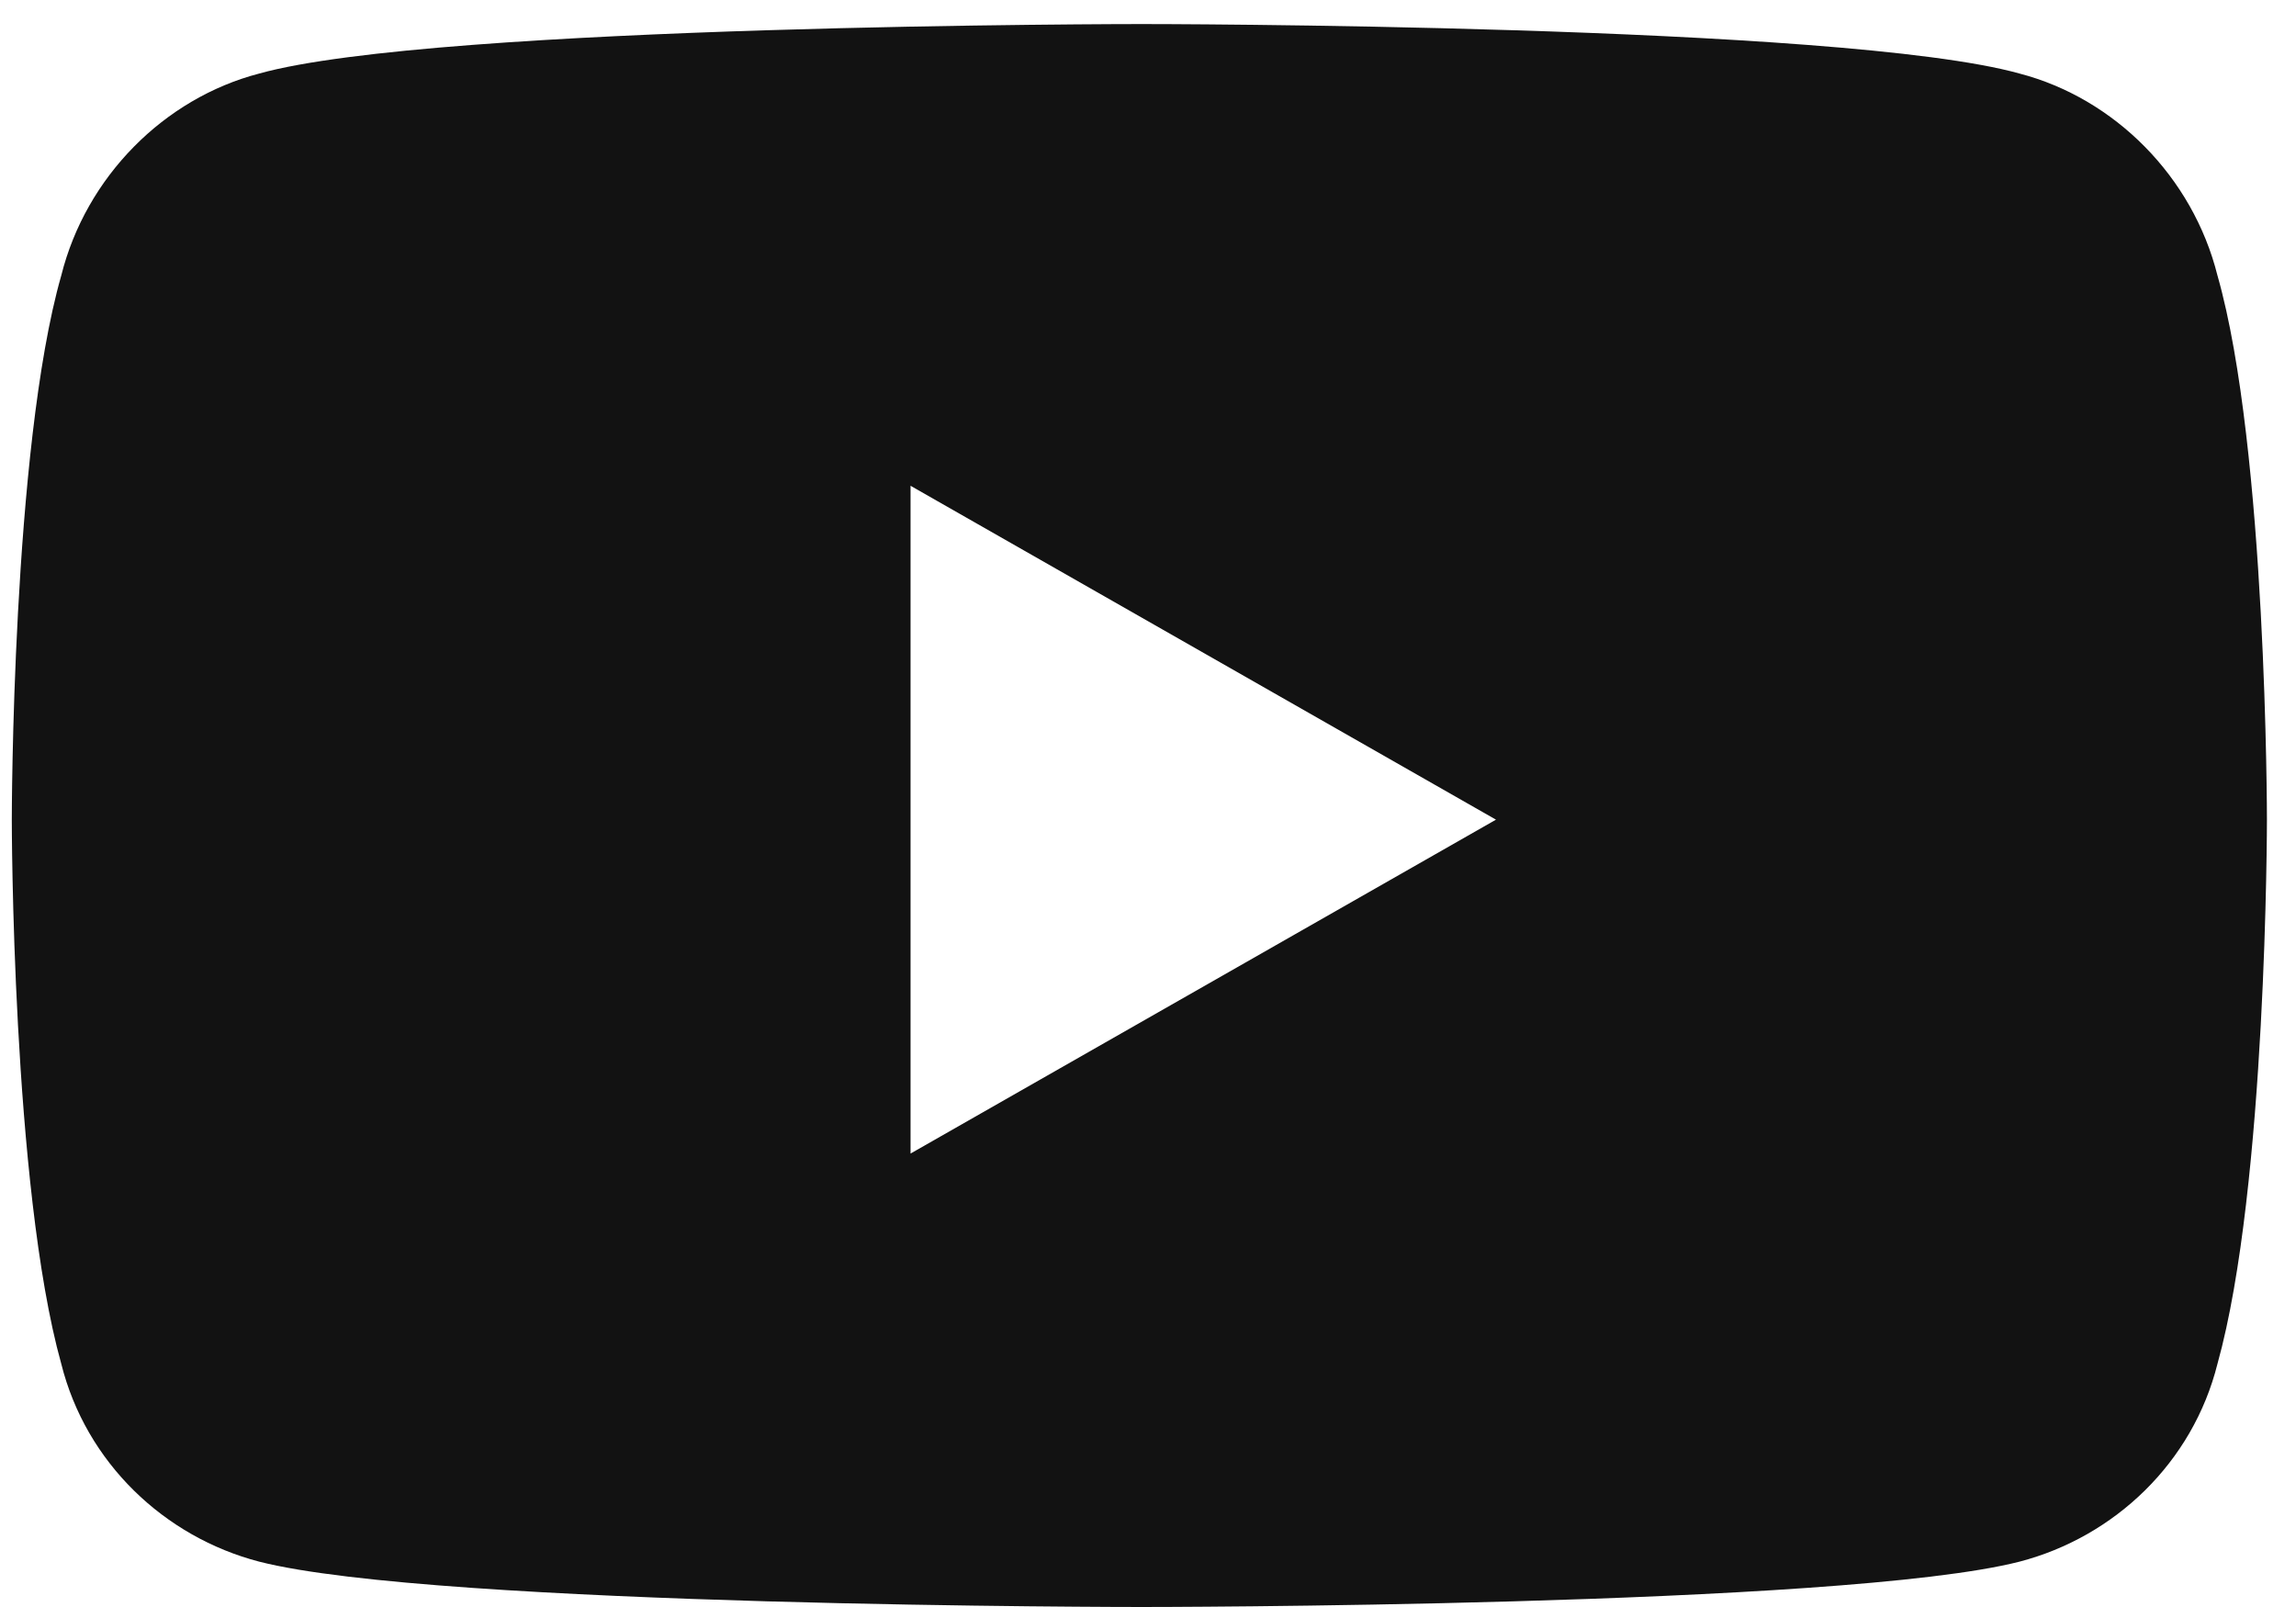 <svg width="50" height="35" viewBox="0 0 50 35" fill="none" xmlns="http://www.w3.org/2000/svg">
<path d="M48.29 6.001C49.367 9.772 49.367 17.852 49.367 17.852C49.367 17.852 49.367 25.842 48.29 29.703C47.751 31.858 46.045 33.474 43.98 34.012C40.12 35 24.857 35 24.857 35C24.857 35 9.504 35 5.644 34.012C3.579 33.474 1.873 31.858 1.334 29.703C0.257 25.842 0.257 17.852 0.257 17.852C0.257 17.852 0.257 9.772 1.334 6.001C1.873 3.846 3.579 2.14 5.644 1.602C9.504 0.524 24.857 0.524 24.857 0.524C24.857 0.524 40.12 0.524 43.98 1.602C46.045 2.14 47.751 3.846 48.29 6.001ZM19.829 25.124L32.578 17.852L19.829 10.58V25.124Z" fill="#121212"/>
</svg>
